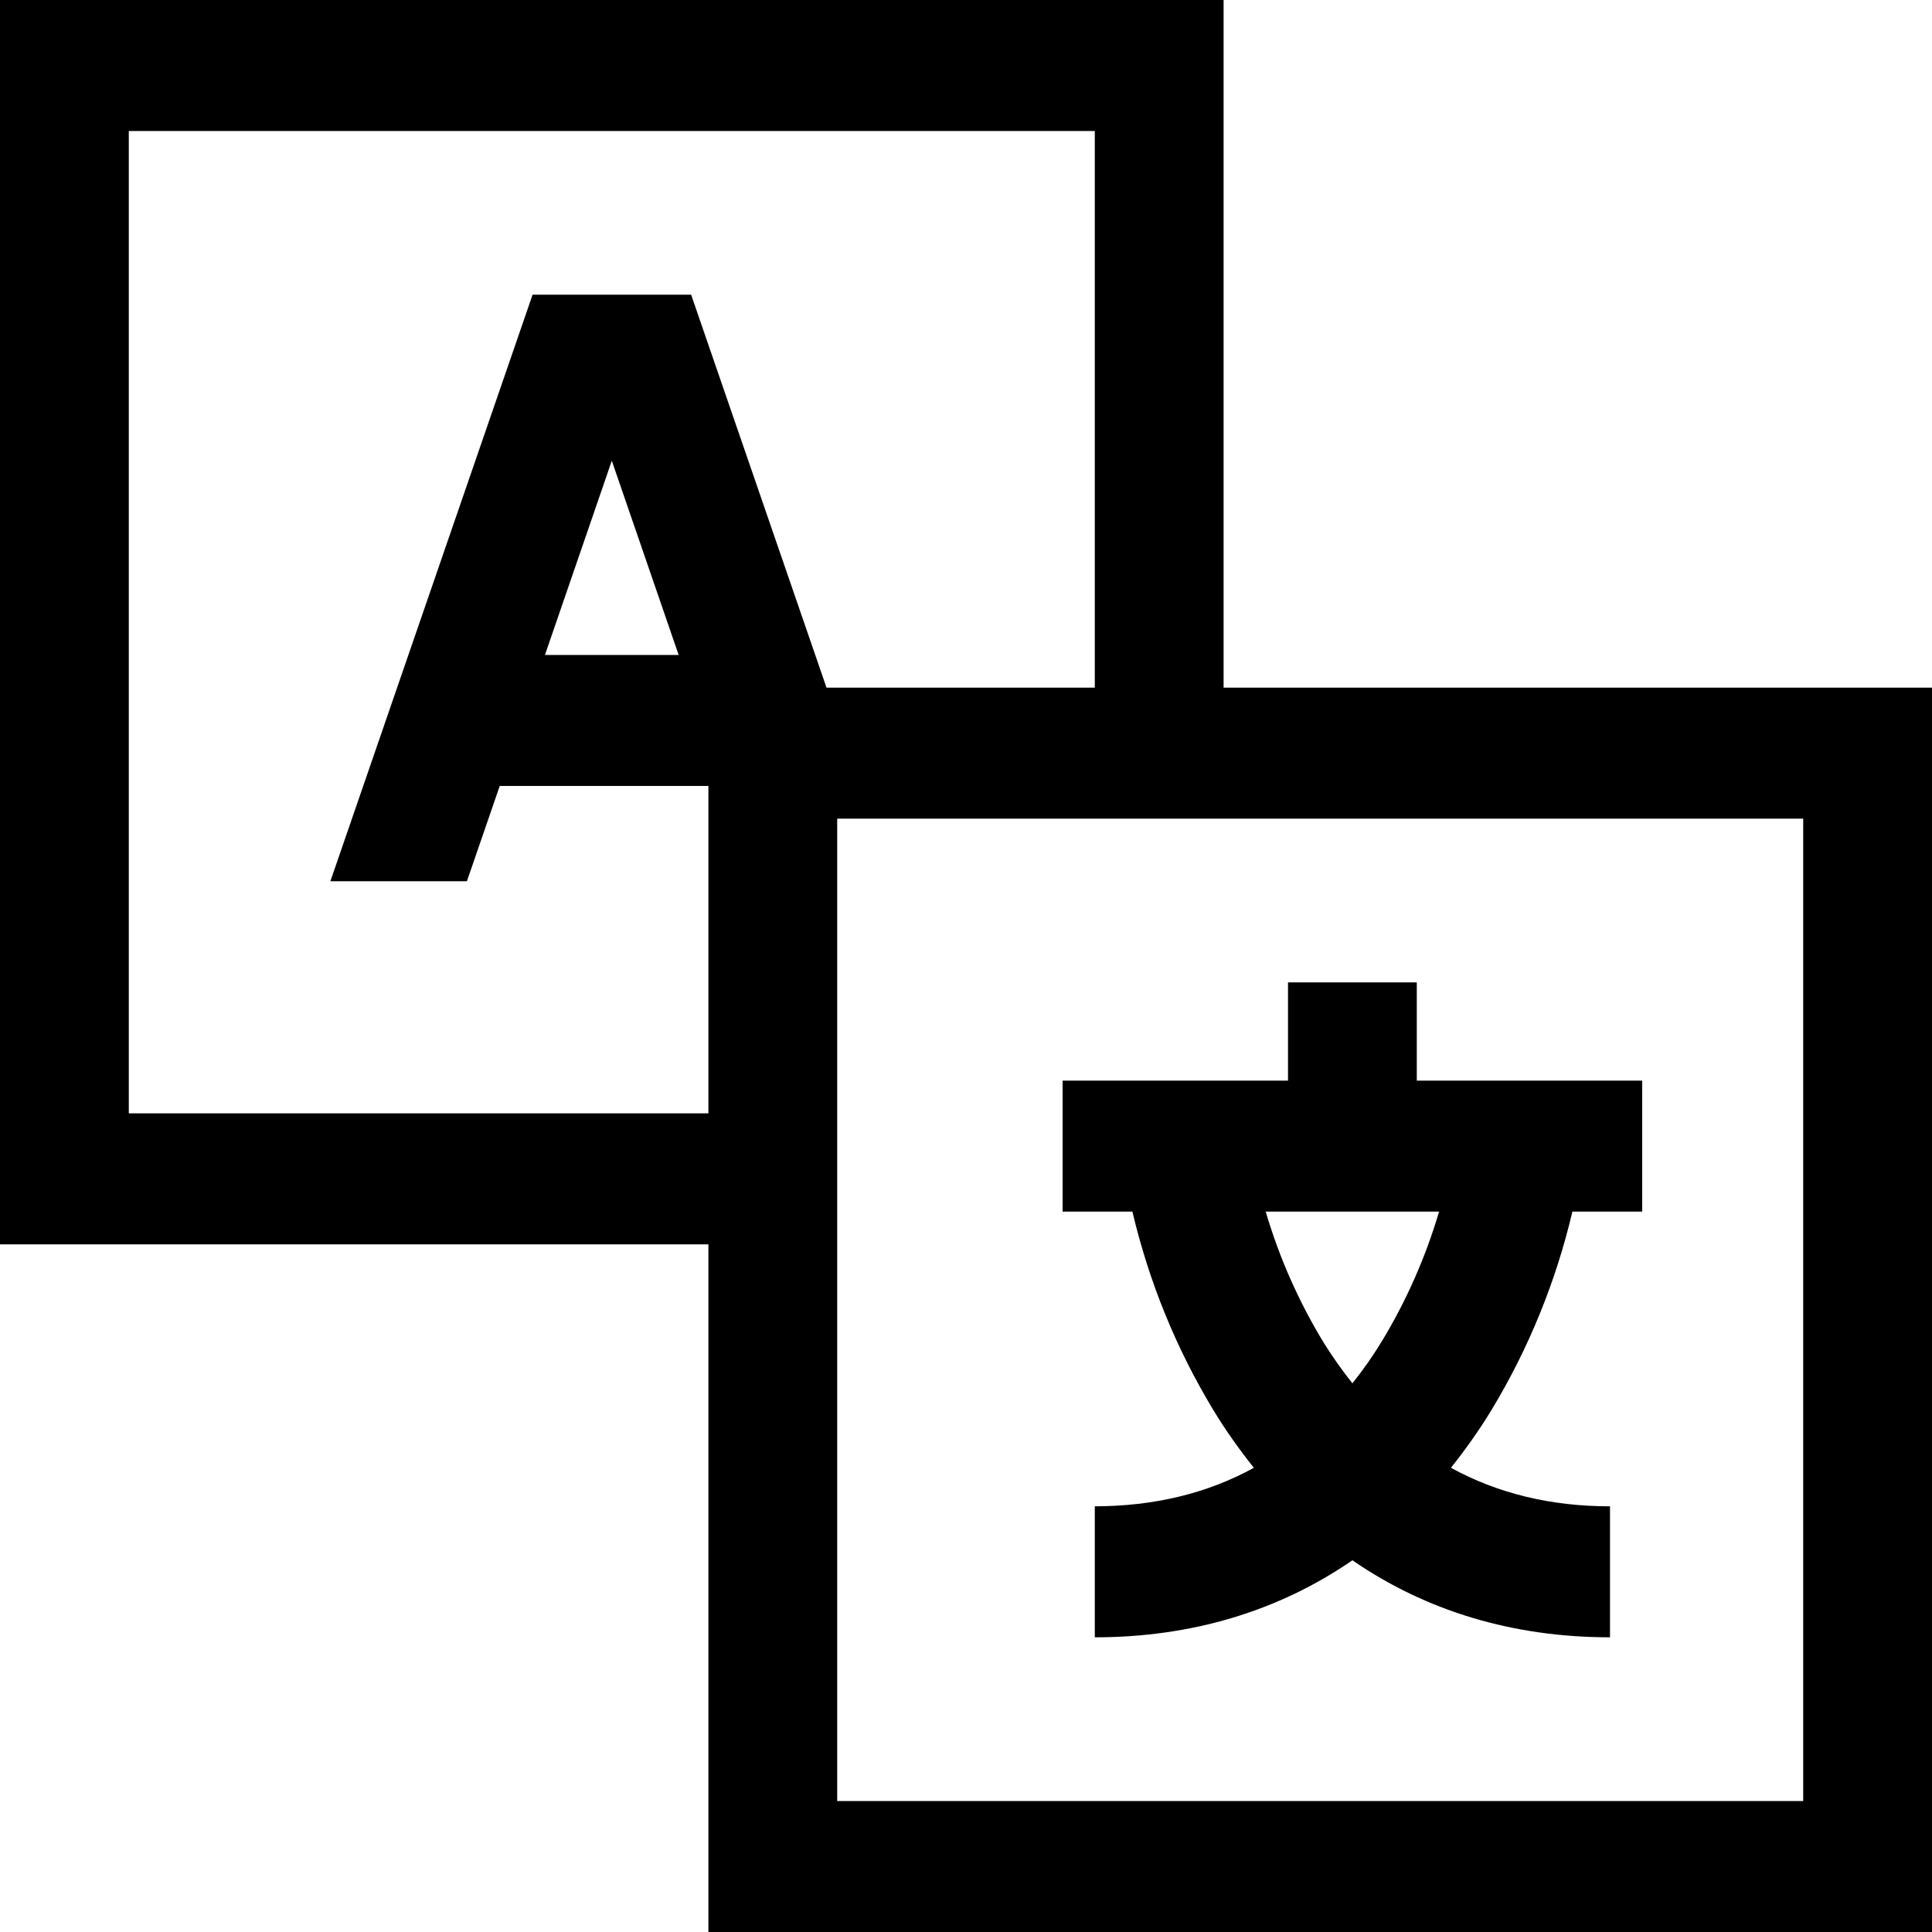 <svg width="15" height="15" viewBox="0 0 15 15" fill="currentColor" xmlns="http://www.w3.org/2000/svg">
<path d="M9.5 0H0V9.661H5.5V15H15V5.339H9.5V0ZM4.135 2.288L2.565 6.842H3.625L3.88 6.102H5.5V8.644H1V1.017H8.5V5.339H6.417L5.366 2.288H4.135ZM5.269 5.085H4.231L4.75 3.577L5.269 5.085ZM14 6.356V13.983H6.5V6.356H14Z" fill="currentColor"/>
<path d="M9.42 10.947C9.515 11.104 9.621 11.253 9.735 11.396C9.373 11.595 8.961 11.694 8.5 11.695V12.712C9.254 12.712 9.928 12.508 10.5 12.114C11.072 12.508 11.746 12.712 12.5 12.712V11.695C12.04 11.695 11.628 11.595 11.265 11.396C11.379 11.253 11.485 11.103 11.58 10.947C11.868 10.471 12.08 9.951 12.208 9.407H12.75V8.39H11V7.627H10V8.39H8.25V9.407H8.792C8.92 9.951 9.132 10.471 9.42 10.947ZM11.173 9.407C11.069 9.759 10.921 10.095 10.732 10.408C10.662 10.524 10.584 10.635 10.5 10.74C10.422 10.642 10.35 10.54 10.283 10.434C10.087 10.114 9.933 9.768 9.827 9.407H11.173Z" fill="currentColor"/>
</svg>
